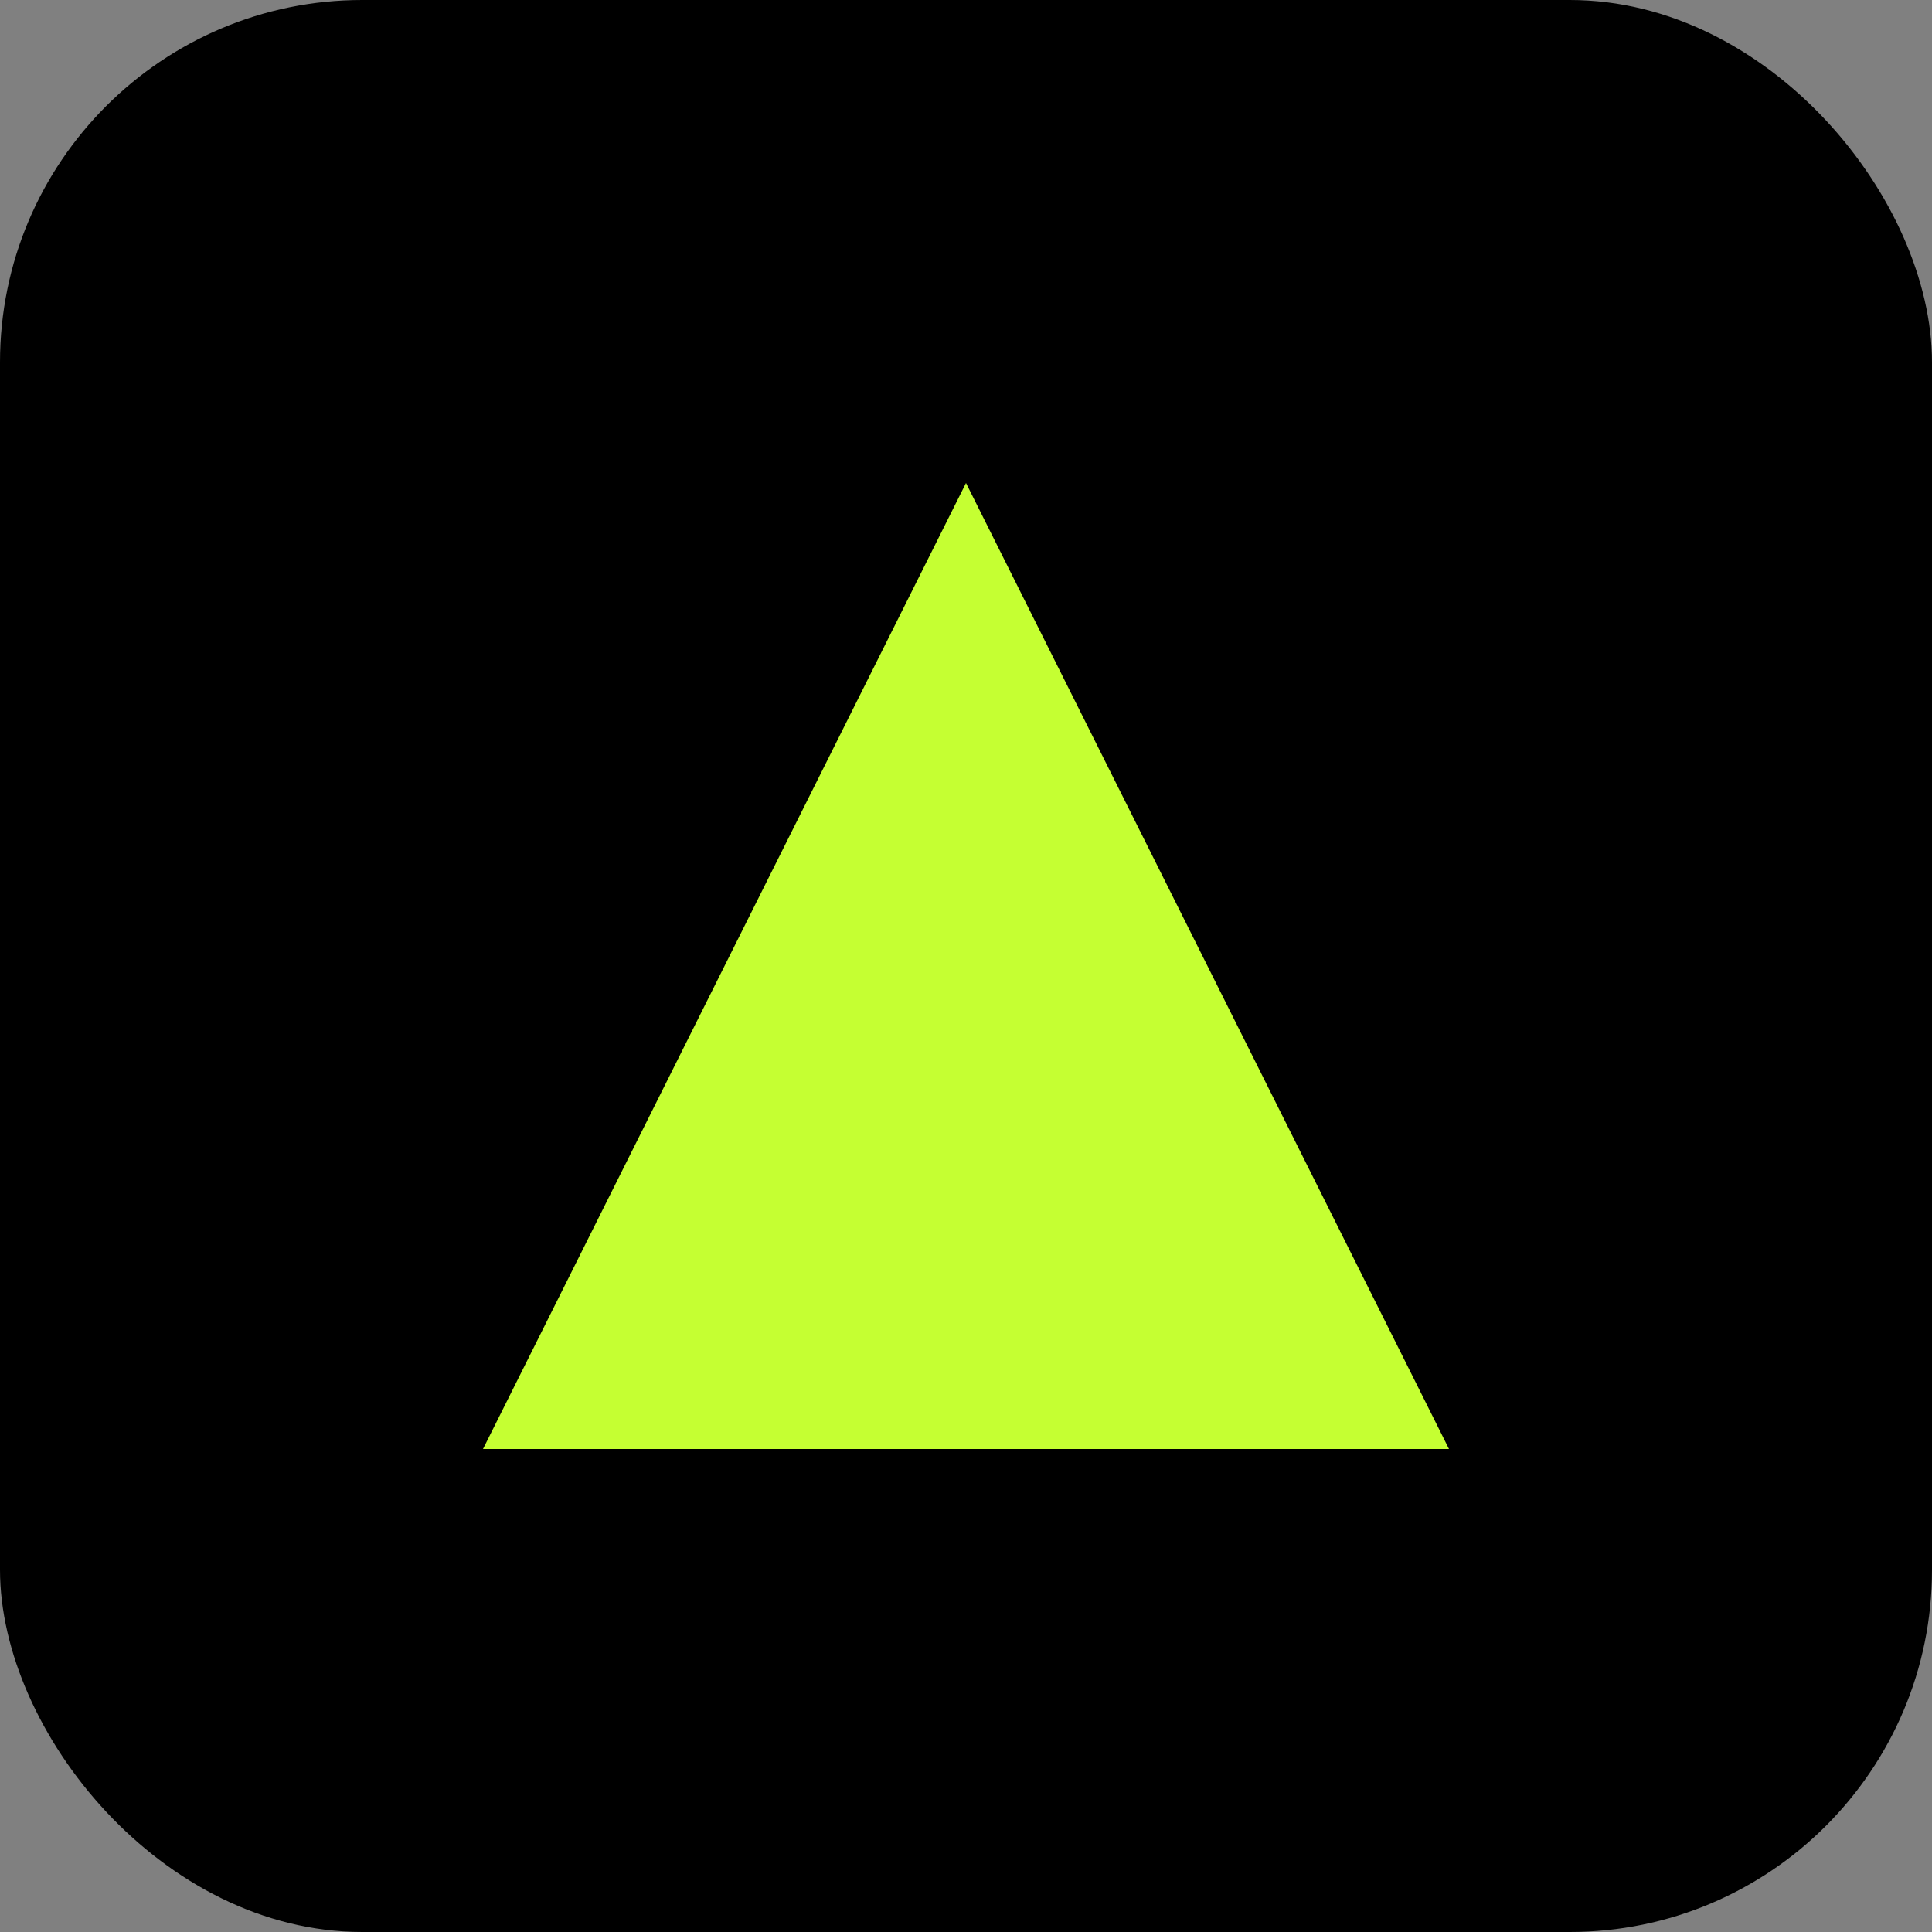 <?xml version="1.0" encoding="UTF-8"?>
<svg width="32" height="32" viewBox="0 0 32 32" fill="none" xmlns="http://www.w3.org/2000/svg">
    <rect x="0" y="0" width="32" height="32" fill="#808080" stroke="none"/>
    <!-- Background -->
    <rect width="32" height="32" rx="6" fill="#000000"/>
    <!-- Triangle Logo -->
    <path d="M16 8L24 24H8L16 8Z" fill="#C5FF32"/>
</svg> 